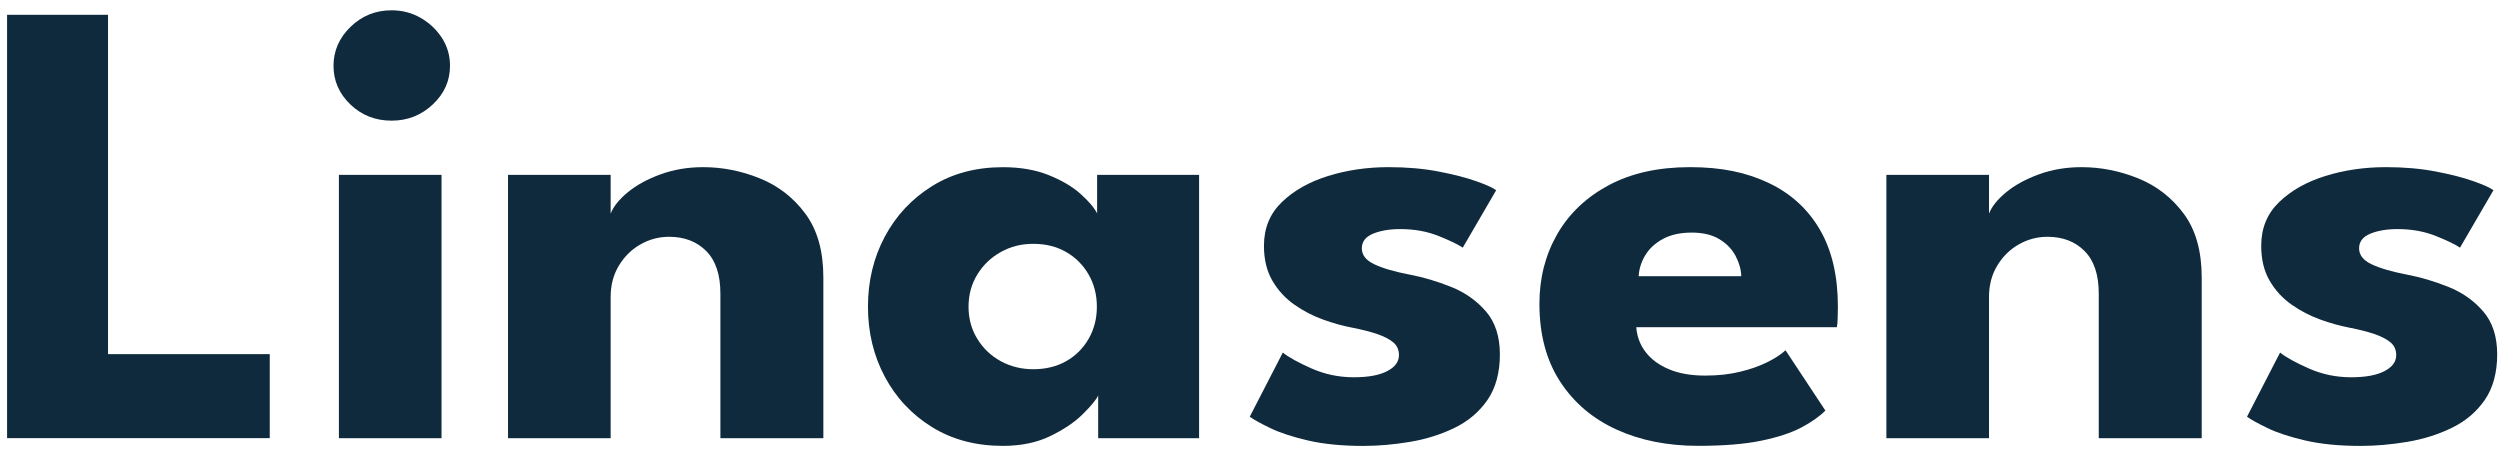 <svg xmlns="http://www.w3.org/2000/svg" id="Calque_1" data-name="Calque 1" viewBox="0 0 685 125"><defs><style>      .cls-1 {        fill: #0f2a3d;      }    </style></defs><path class="cls-1" d="M1.94,4.06h27.66v92.97h44.31v23.02H1.94V4.06Z"></path><path class="cls-1" d="M107.29,33.06c-4.44,0-8.2-1.48-11.29-4.44-3.08-2.96-4.62-6.49-4.62-10.59s1.56-7.66,4.67-10.68c3.11-3.02,6.86-4.53,11.24-4.53,2.9,0,5.55.69,7.96,2.07,2.4,1.38,4.35,3.21,5.83,5.49s2.22,4.83,2.22,7.65c0,4.1-1.57,7.63-4.72,10.59-3.15,2.96-6.91,4.44-11.29,4.44ZM92.86,120.06V47.91h28.12v72.15h-28.12Z"></path><path class="cls-1" d="M192.67,45.8c5.3,0,10.48,1.03,15.54,3.08,5.06,2.05,9.22,5.29,12.49,9.71,3.27,4.42,4.9,10.24,4.9,17.44v44.03h-28.21v-39.63c0-5.15-1.29-9.04-3.88-11.64-2.59-2.61-5.98-3.91-10.18-3.91-2.77,0-5.38.69-7.82,2.07-2.44,1.38-4.41,3.31-5.92,5.8-1.51,2.49-2.27,5.35-2.27,8.57v38.75h-28.12V47.91h28.12v10.63c.74-1.93,2.3-3.88,4.67-5.84,2.37-1.96,5.36-3.6,8.97-4.92,3.61-1.32,7.51-1.98,11.7-1.98Z"></path><path class="cls-1" d="M300.9,120.06v-11.69c-.55,1.17-1.96,2.87-4.21,5.1-2.25,2.23-5.23,4.23-8.93,6.02-3.7,1.79-8.02,2.68-12.95,2.68-7.4,0-13.88-1.71-19.42-5.14-5.55-3.43-9.87-8.03-12.95-13.8-3.08-5.77-4.62-12.17-4.62-19.2s1.54-13.43,4.62-19.2c3.08-5.77,7.4-10.38,12.95-13.84,5.55-3.46,12.02-5.18,19.42-5.18,4.75,0,8.91.72,12.49,2.15,3.58,1.44,6.47,3.13,8.69,5.1,2.22,1.96,3.76,3.76,4.62,5.4v-10.54h27.94v72.15h-27.66ZM265.38,84.03c0,3.28.8,6.22,2.41,8.83,1.6,2.61,3.75,4.64,6.43,6.11,2.68,1.46,5.66,2.2,8.93,2.2s6.38-.73,8.97-2.2c2.59-1.46,4.64-3.5,6.15-6.11,1.51-2.61,2.27-5.55,2.27-8.83s-.76-6.22-2.27-8.83c-1.51-2.61-3.56-4.66-6.15-6.15-2.59-1.49-5.58-2.24-8.97-2.24s-6.24.75-8.93,2.24c-2.68,1.49-4.83,3.55-6.43,6.15-1.6,2.61-2.41,5.55-2.41,8.83Z"></path><path class="cls-1" d="M380.44,45.8c5,0,9.56.39,13.69,1.19,4.13.79,7.6,1.68,10.41,2.68,2.81,1,4.61,1.82,5.41,2.46l-9.16,15.73c-1.17-.82-3.35-1.88-6.52-3.16-3.18-1.29-6.71-1.93-10.59-1.93-2.96,0-5.46.43-7.49,1.27-2.04.85-3.05,2.18-3.05,4s1.12,3.27,3.38,4.35c2.25,1.08,5.5,2.04,9.76,2.86,3.7.7,7.46,1.82,11.28,3.34,3.82,1.52,7.01,3.76,9.57,6.72,2.56,2.96,3.84,6.9,3.84,11.82s-1.14,9.2-3.42,12.48c-2.28,3.28-5.3,5.83-9.06,7.65-3.76,1.82-7.83,3.09-12.21,3.82-4.38.73-8.63,1.1-12.77,1.1-5.8,0-10.84-.5-15.12-1.49-4.29-1-7.76-2.14-10.41-3.43-2.65-1.29-4.5-2.31-5.55-3.08l9.06-17.58c1.6,1.29,4.22,2.74,7.86,4.35,3.64,1.61,7.49,2.42,11.56,2.42s7-.56,9.16-1.67c2.16-1.11,3.24-2.58,3.24-4.39,0-1.46-.52-2.64-1.57-3.51-1.05-.88-2.53-1.64-4.44-2.29-1.91-.64-4.22-1.23-6.94-1.76-2.47-.47-5.09-1.2-7.86-2.2-2.78-1-5.4-2.36-7.86-4.09-2.47-1.73-4.47-3.91-6.01-6.55-1.54-2.64-2.31-5.83-2.31-9.58,0-4.8,1.63-8.79,4.9-11.95,3.27-3.16,7.49-5.55,12.67-7.16,5.18-1.61,10.7-2.42,16.56-2.42Z"></path><path class="cls-1" d="M448.34,89.65c.19,2.58,1.05,4.86,2.59,6.85,1.54,1.99,3.68,3.56,6.43,4.7,2.74,1.14,6,1.71,9.76,1.71s6.8-.35,9.67-1.05c2.87-.7,5.37-1.58,7.49-2.64s3.78-2.14,4.95-3.25l10.92,16.52c-1.54,1.58-3.72,3.12-6.52,4.61-2.81,1.49-6.49,2.71-11.05,3.65-4.56.94-10.33,1.41-17.3,1.41-8.39,0-15.85-1.49-22.39-4.48-6.54-2.99-11.69-7.38-15.45-13.18-3.76-5.8-5.64-12.89-5.64-21.27,0-7.03,1.62-13.37,4.86-19.03,3.24-5.65,7.94-10.13,14.11-13.44,6.17-3.31,13.6-4.96,22.29-4.96s15.43,1.44,21.51,4.31c6.07,2.87,10.76,7.13,14.06,12.79,3.3,5.65,4.95,12.7,4.95,21.13,0,.47-.02,1.41-.05,2.81-.03,1.41-.11,2.34-.23,2.81h-54.95ZM477.11,75.68c-.06-1.87-.59-3.73-1.57-5.58-.99-1.85-2.47-3.37-4.44-4.57-1.97-1.2-4.5-1.8-7.58-1.8s-5.69.57-7.82,1.71-3.75,2.62-4.86,4.44c-1.11,1.82-1.73,3.75-1.85,5.8h28.12Z"></path><path class="cls-1" d="M570.34,45.8c5.3,0,10.48,1.03,15.54,3.08,5.06,2.05,9.22,5.29,12.49,9.71,3.27,4.42,4.9,10.24,4.9,17.44v44.03h-28.21v-39.63c0-5.15-1.29-9.04-3.88-11.64-2.59-2.61-5.98-3.91-10.18-3.91-2.77,0-5.38.69-7.82,2.07-2.44,1.38-4.41,3.31-5.92,5.8-1.51,2.49-2.27,5.35-2.27,8.57v38.75h-28.12V47.91h28.12v10.63c.74-1.93,2.3-3.88,4.67-5.84,2.37-1.96,5.36-3.6,8.97-4.92,3.61-1.32,7.51-1.98,11.7-1.98Z"></path><path class="cls-1" d="M653.69,45.8c5,0,9.56.39,13.69,1.19,4.13.79,7.6,1.68,10.41,2.68,2.81,1,4.61,1.82,5.41,2.46l-9.16,15.73c-1.17-.82-3.35-1.88-6.52-3.16-3.18-1.29-6.71-1.93-10.59-1.93-2.96,0-5.46.43-7.49,1.27-2.04.85-3.05,2.18-3.05,4s1.12,3.27,3.38,4.35c2.25,1.08,5.5,2.04,9.76,2.86,3.7.7,7.46,1.82,11.29,3.34,3.82,1.52,7.01,3.76,9.57,6.72,2.56,2.96,3.84,6.9,3.84,11.82s-1.14,9.2-3.42,12.48c-2.28,3.28-5.3,5.83-9.07,7.65-3.76,1.82-7.83,3.09-12.21,3.82-4.38.73-8.63,1.1-12.77,1.1-5.8,0-10.84-.5-15.12-1.49-4.29-1-7.76-2.14-10.41-3.43-2.65-1.29-4.5-2.31-5.55-3.08l9.06-17.58c1.6,1.29,4.22,2.74,7.86,4.35,3.64,1.61,7.49,2.42,11.56,2.42s7-.56,9.16-1.67c2.16-1.11,3.24-2.58,3.24-4.39,0-1.46-.52-2.64-1.57-3.51s-2.53-1.64-4.44-2.29c-1.91-.64-4.22-1.23-6.94-1.76-2.47-.47-5.09-1.2-7.86-2.2-2.78-1-5.4-2.36-7.86-4.09-2.47-1.73-4.47-3.91-6.01-6.55-1.54-2.64-2.31-5.83-2.31-9.58,0-4.8,1.63-8.79,4.9-11.95,3.27-3.16,7.49-5.55,12.67-7.16,5.18-1.61,10.7-2.42,16.56-2.42Z"></path></svg>